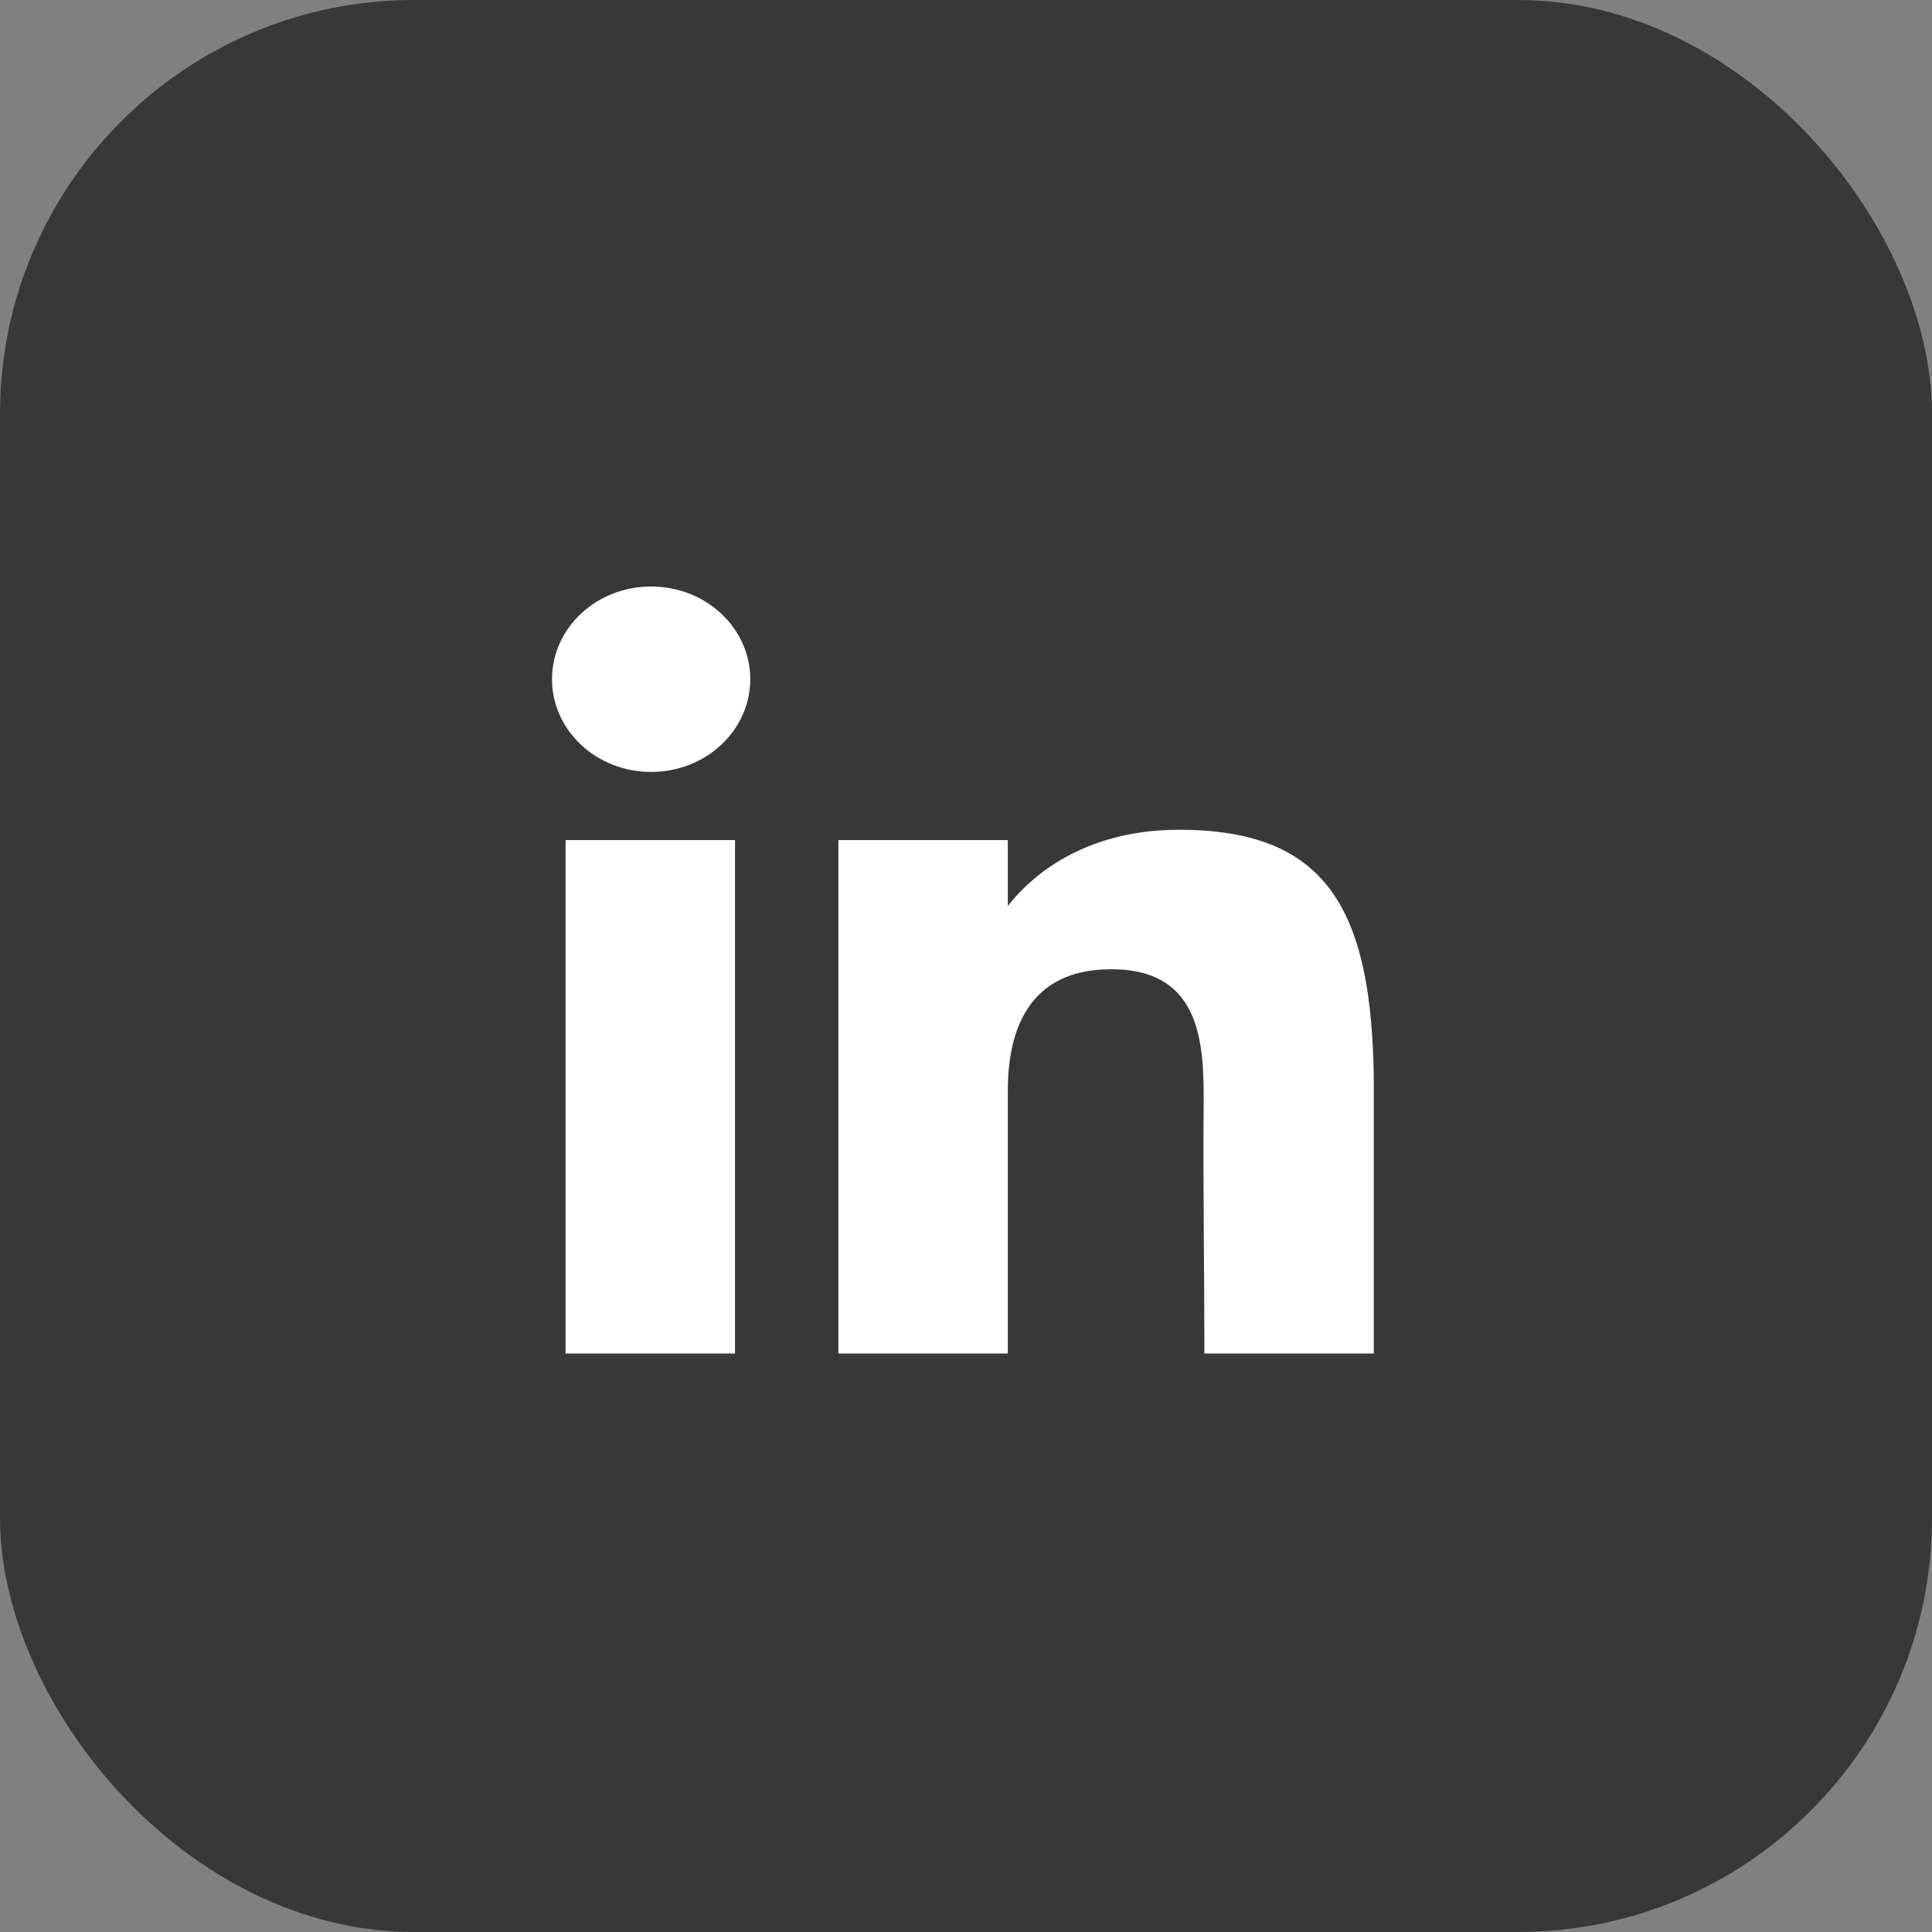 <svg width="56" height="56" viewBox="0 0 56 56" fill="none" xmlns="http://www.w3.org/2000/svg">
<rect x="0" y="0" width="56" height="56" fill="#808080" stroke="none"/>
<rect width="56" height="56" rx="12" fill="#383838"/>
<path d="M21.747 19.687C21.747 21.171 20.46 22.375 18.873 22.375C17.286 22.375 16 21.171 16 19.687C16 18.203 17.286 17 18.873 17C20.46 17 21.747 18.203 21.747 19.687Z" fill="white"/>
<path d="M16.393 24.35H21.305V39.233H16.393V24.35Z" fill="white"/>
<path d="M29.212 24.35H24.301V39.233H29.212C29.212 39.233 29.212 34.548 29.212 31.618C29.212 29.86 29.813 28.094 32.208 28.094C34.916 28.094 34.899 30.395 34.887 32.178C34.87 34.508 34.91 36.886 34.91 39.233H39.821V31.378C39.78 26.362 38.473 24.051 34.173 24.051C31.619 24.051 30.037 25.21 29.212 26.259V24.35Z" fill="white"/>
</svg>
